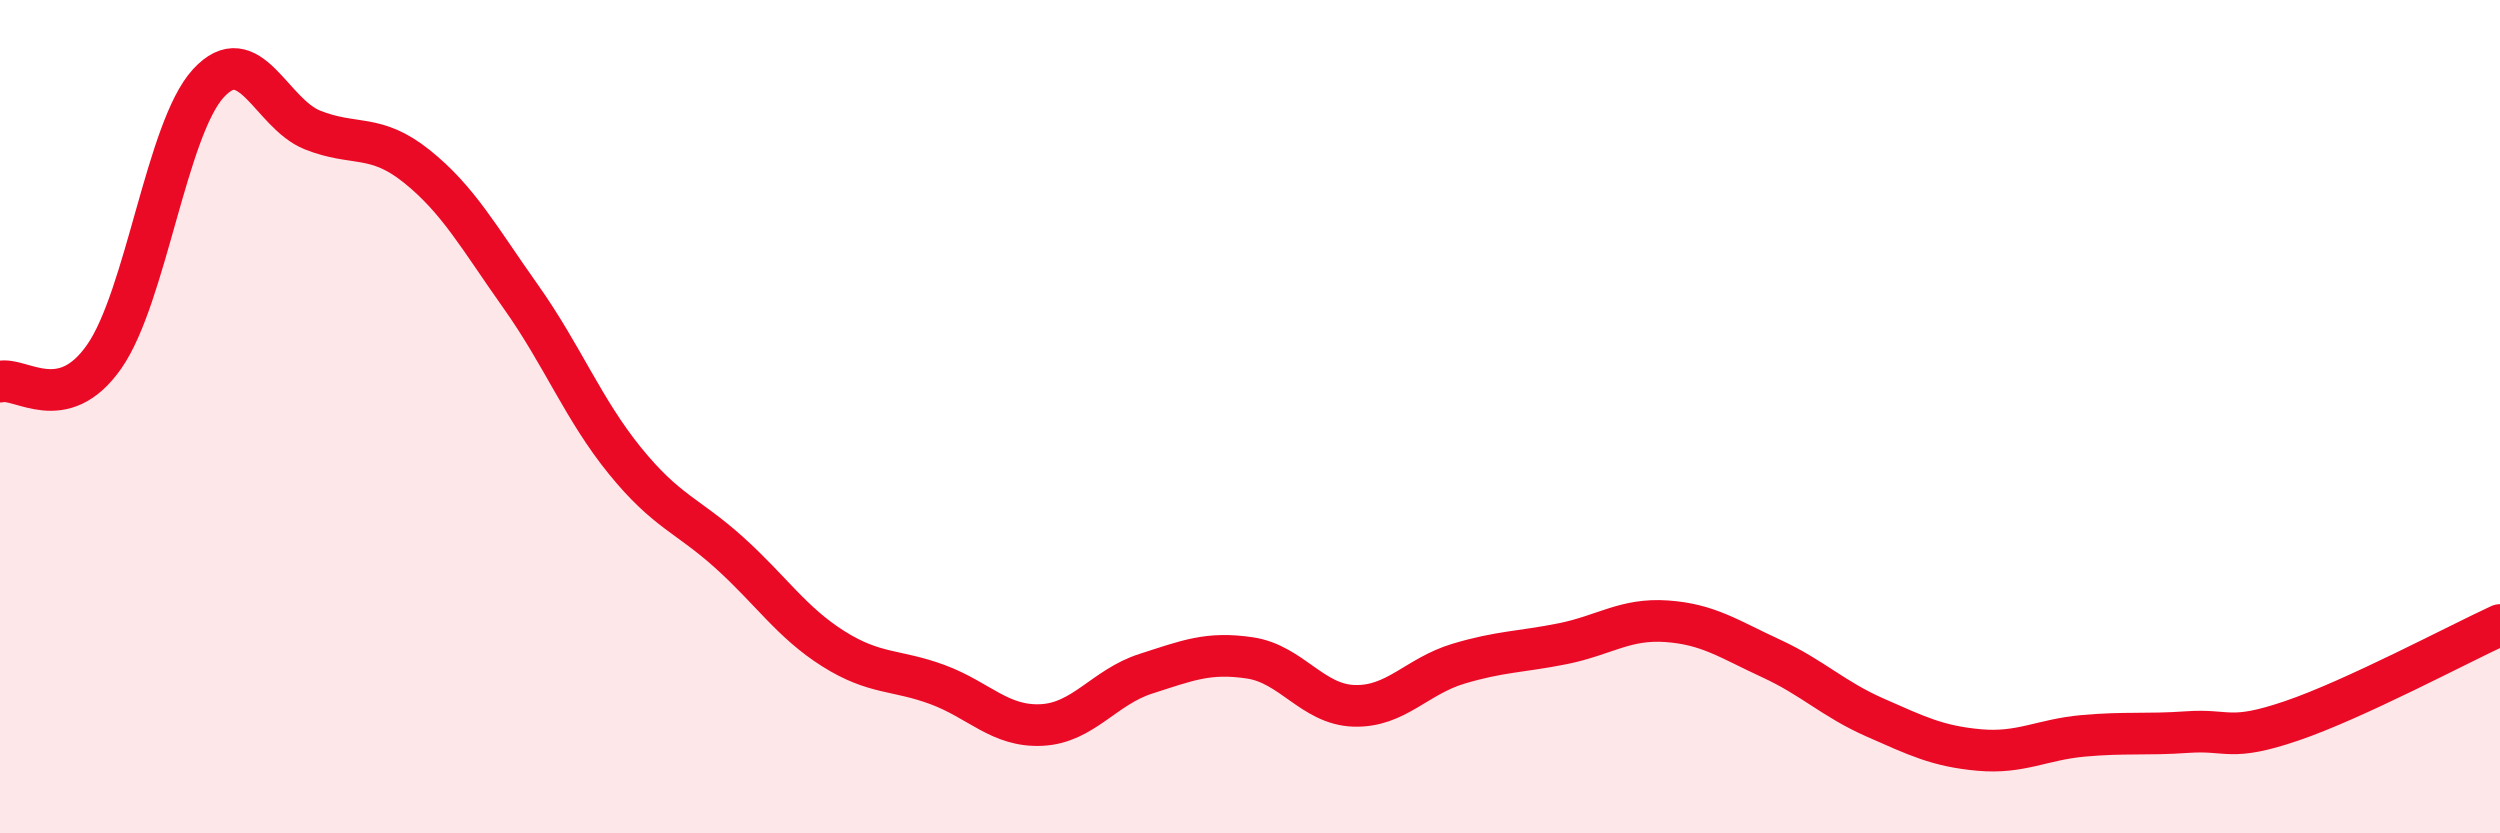
    <svg width="60" height="20" viewBox="0 0 60 20" xmlns="http://www.w3.org/2000/svg">
      <path
        d="M 0,9.16 C 0.5,9.04 1.5,9.99 2.5,8.56 C 3.5,7.13 4,3.09 5,2 C 6,0.91 6.5,2.72 7.5,3.12 C 8.5,3.52 9,3.19 10,3.99 C 11,4.79 11.5,5.71 12.5,7.12 C 13.5,8.53 14,9.83 15,11.06 C 16,12.29 16.5,12.36 17.5,13.26 C 18.5,14.16 19,14.94 20,15.57 C 21,16.2 21.5,16.06 22.5,16.43 C 23.5,16.8 24,17.45 25,17.4 C 26,17.35 26.5,16.49 27.5,16.17 C 28.5,15.85 29,15.64 30,15.79 C 31,15.94 31.5,16.91 32.5,16.94 C 33.5,16.97 34,16.23 35,15.93 C 36,15.63 36.5,15.65 37.5,15.45 C 38.5,15.25 39,14.84 40,14.91 C 41,14.98 41.5,15.34 42.5,15.8 C 43.5,16.26 44,16.78 45,17.22 C 46,17.66 46.5,17.91 47.5,18 C 48.5,18.09 49,17.75 50,17.66 C 51,17.57 51.5,17.64 52.5,17.57 C 53.5,17.5 53.5,17.81 55,17.3 C 56.5,16.79 59,15.46 60,15L60 20L0 20Z"
        fill="#EB0A25"
        opacity="0.1"
        stroke-linecap="round"
        stroke-linejoin="round"
      />
      <path
        d="M 0,9.16 C 0.5,9.04 1.5,9.99 2.5,8.56 C 3.5,7.13 4,3.09 5,2 C 6,0.91 6.5,2.72 7.5,3.12 C 8.5,3.52 9,3.19 10,3.99 C 11,4.79 11.5,5.71 12.5,7.12 C 13.5,8.53 14,9.83 15,11.06 C 16,12.29 16.5,12.36 17.5,13.26 C 18.5,14.16 19,14.94 20,15.57 C 21,16.2 21.5,16.06 22.5,16.43 C 23.5,16.8 24,17.45 25,17.4 C 26,17.35 26.5,16.49 27.5,16.17 C 28.5,15.85 29,15.64 30,15.79 C 31,15.94 31.5,16.91 32.5,16.94 C 33.5,16.97 34,16.23 35,15.93 C 36,15.63 36.5,15.65 37.5,15.45 C 38.5,15.25 39,14.84 40,14.91 C 41,14.98 41.5,15.34 42.5,15.8 C 43.5,16.26 44,16.78 45,17.22 C 46,17.66 46.5,17.91 47.5,18 C 48.5,18.09 49,17.75 50,17.66 C 51,17.57 51.5,17.64 52.5,17.57 C 53.5,17.5 53.5,17.81 55,17.3 C 56.5,16.79 59,15.46 60,15"
        stroke="#EB0A25"
        stroke-width="1"
        fill="none"
        stroke-linecap="round"
        stroke-linejoin="round"
      />
    </svg>
  
